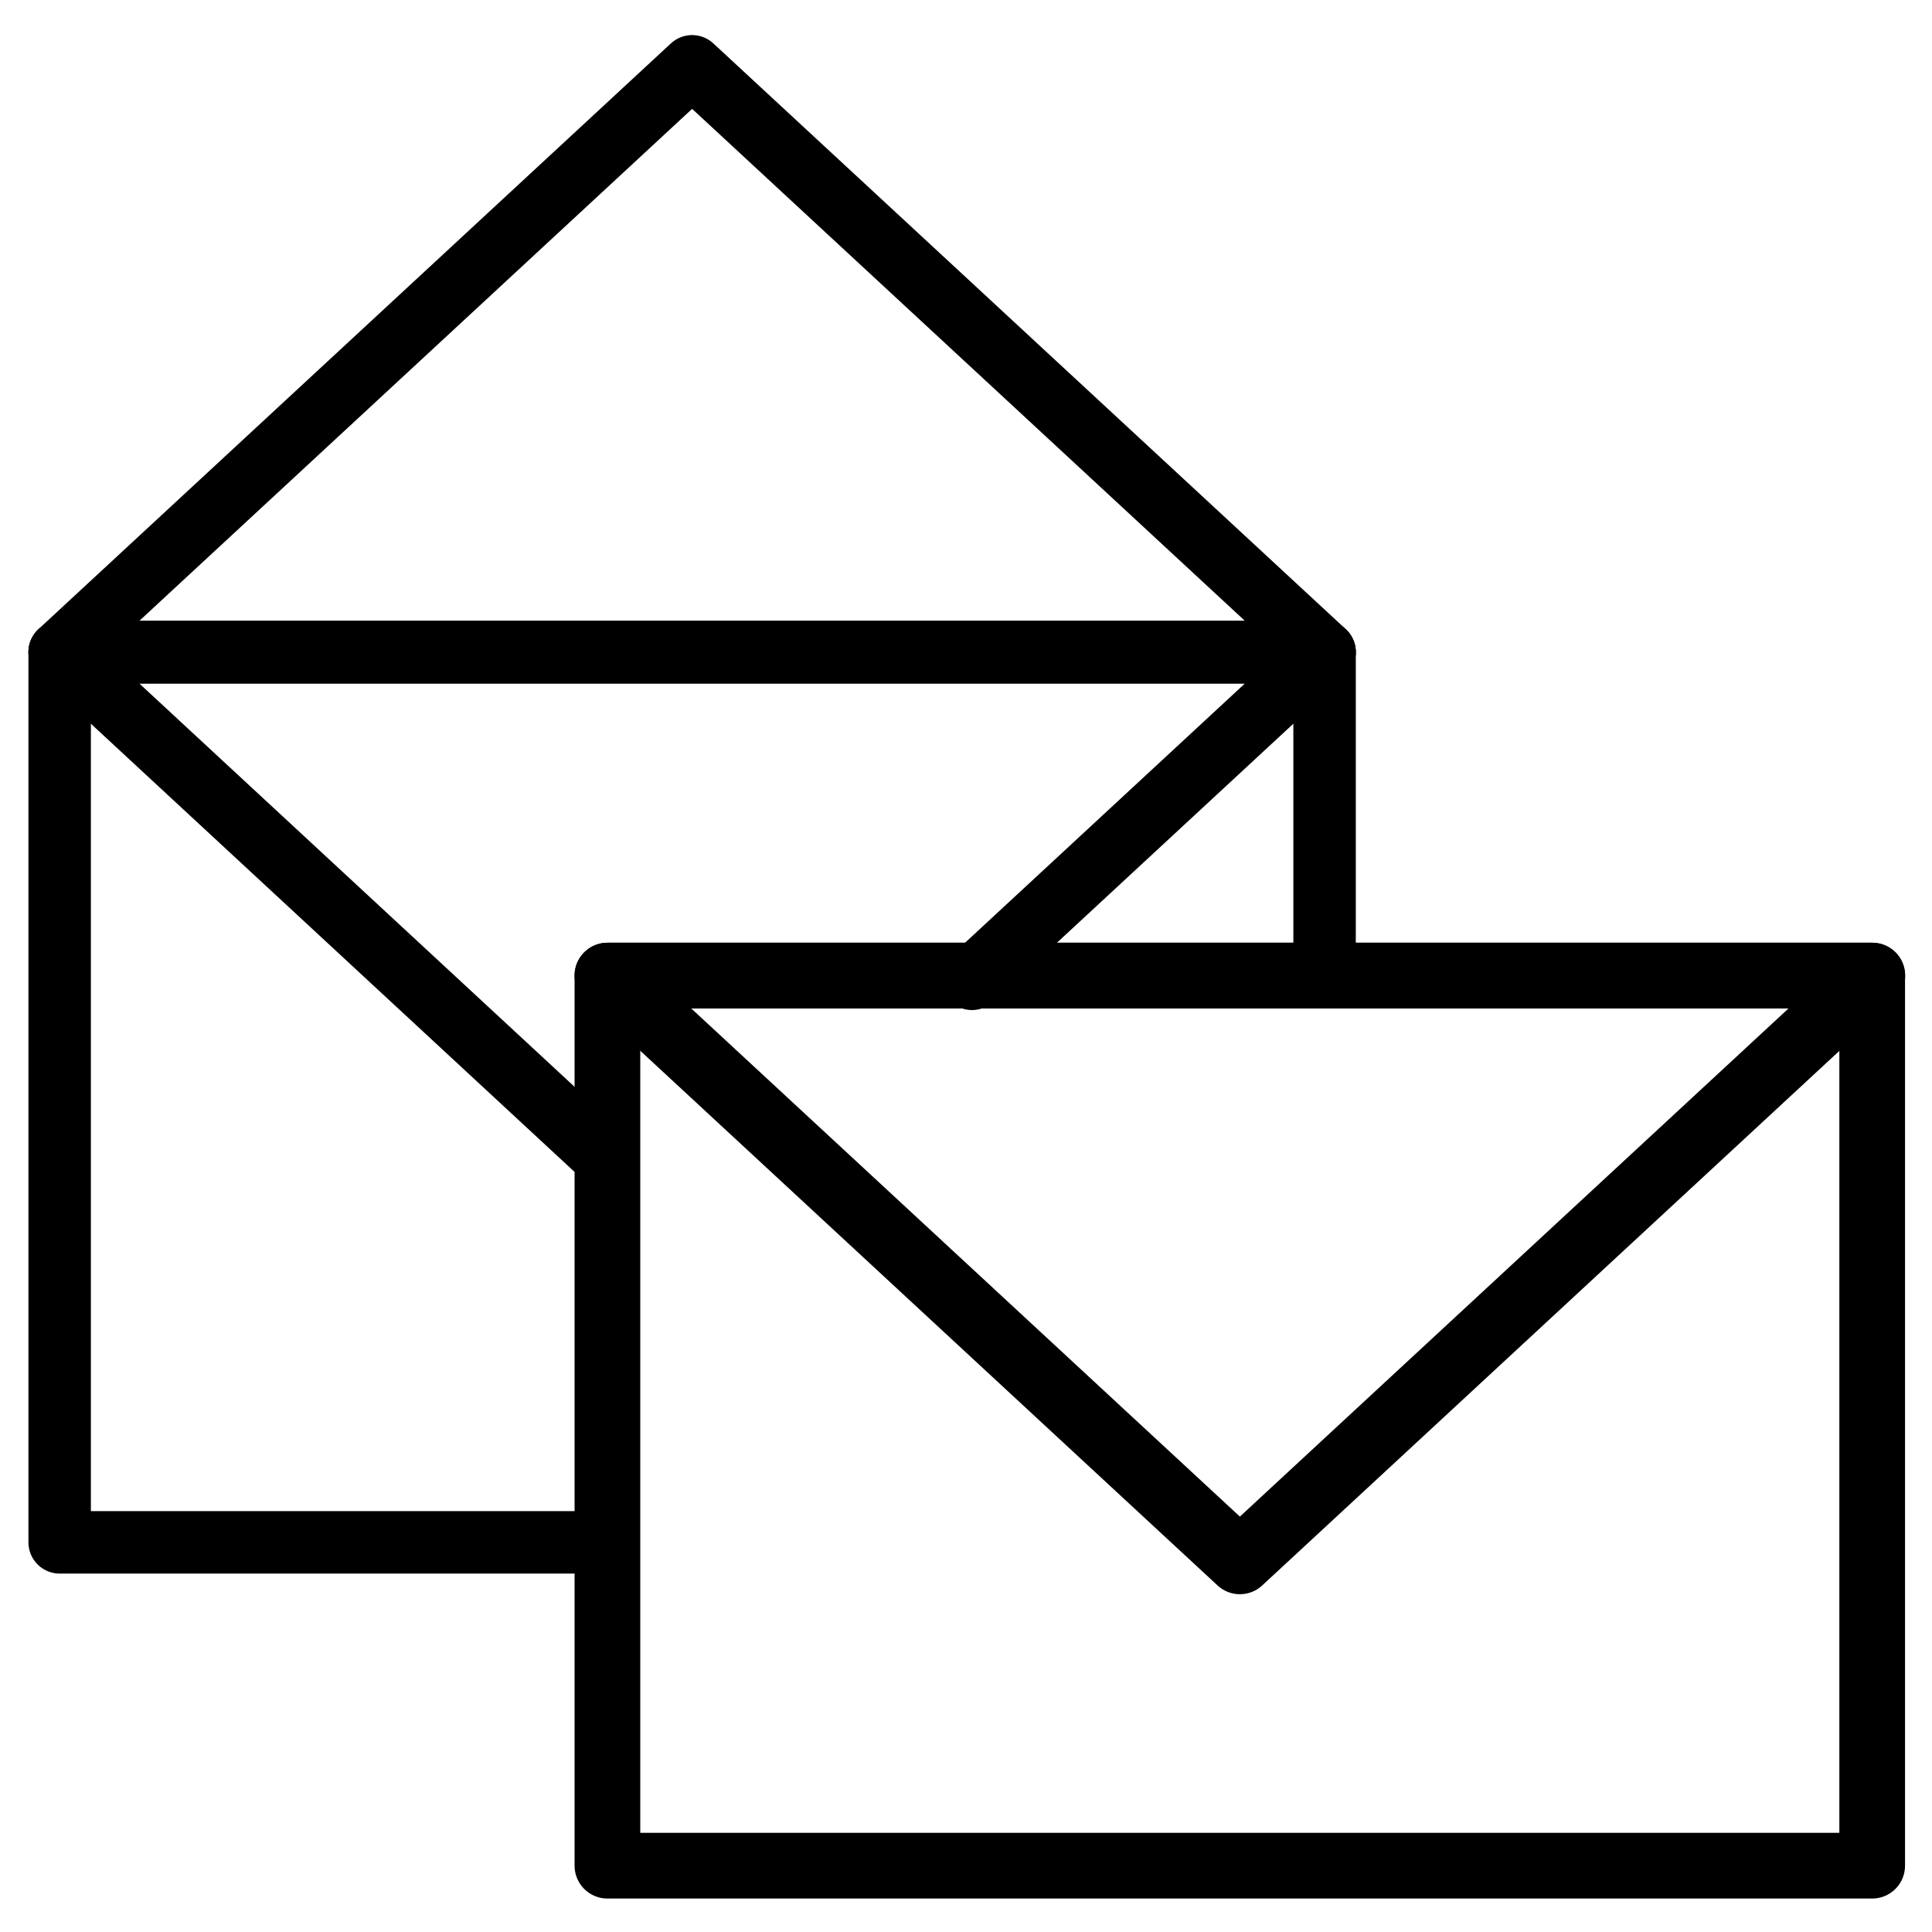 <?xml version="1.0" encoding="UTF-8"?><svg id="_デザインicon" xmlns="http://www.w3.org/2000/svg" viewBox="0 0 125 125"><defs><style>.cls-1,.cls-2{stroke-width:4.25px;}.cls-1,.cls-2,.cls-3{fill:none;stroke:#000;stroke-linecap:round;stroke-linejoin:round;}.cls-1,.cls-3{fill-rule:evenodd;}.cls-3{stroke-width:4.04px;}</style></defs><g id="_アイコン線"><g><polyline class="cls-3" points="39.11 99.79 3.86 99.79 3.86 42.2 85.7 42.2 85.7 62.9"/><path class="cls-3" d="M44.78,4.29l40.92,37.9H3.86L44.78,4.29h0Z"/><path class="cls-3" d="M62.89,63.33l22.81-21.13H3.86l35.28,32.69"/><g><rect class="cls-2" x="39.3" y="63.12" width="81.83" height="57.59"/><path class="cls-1" d="M80.22,101.02l40.92-37.9H39.3l40.92,37.9Z"/></g></g></g></svg>